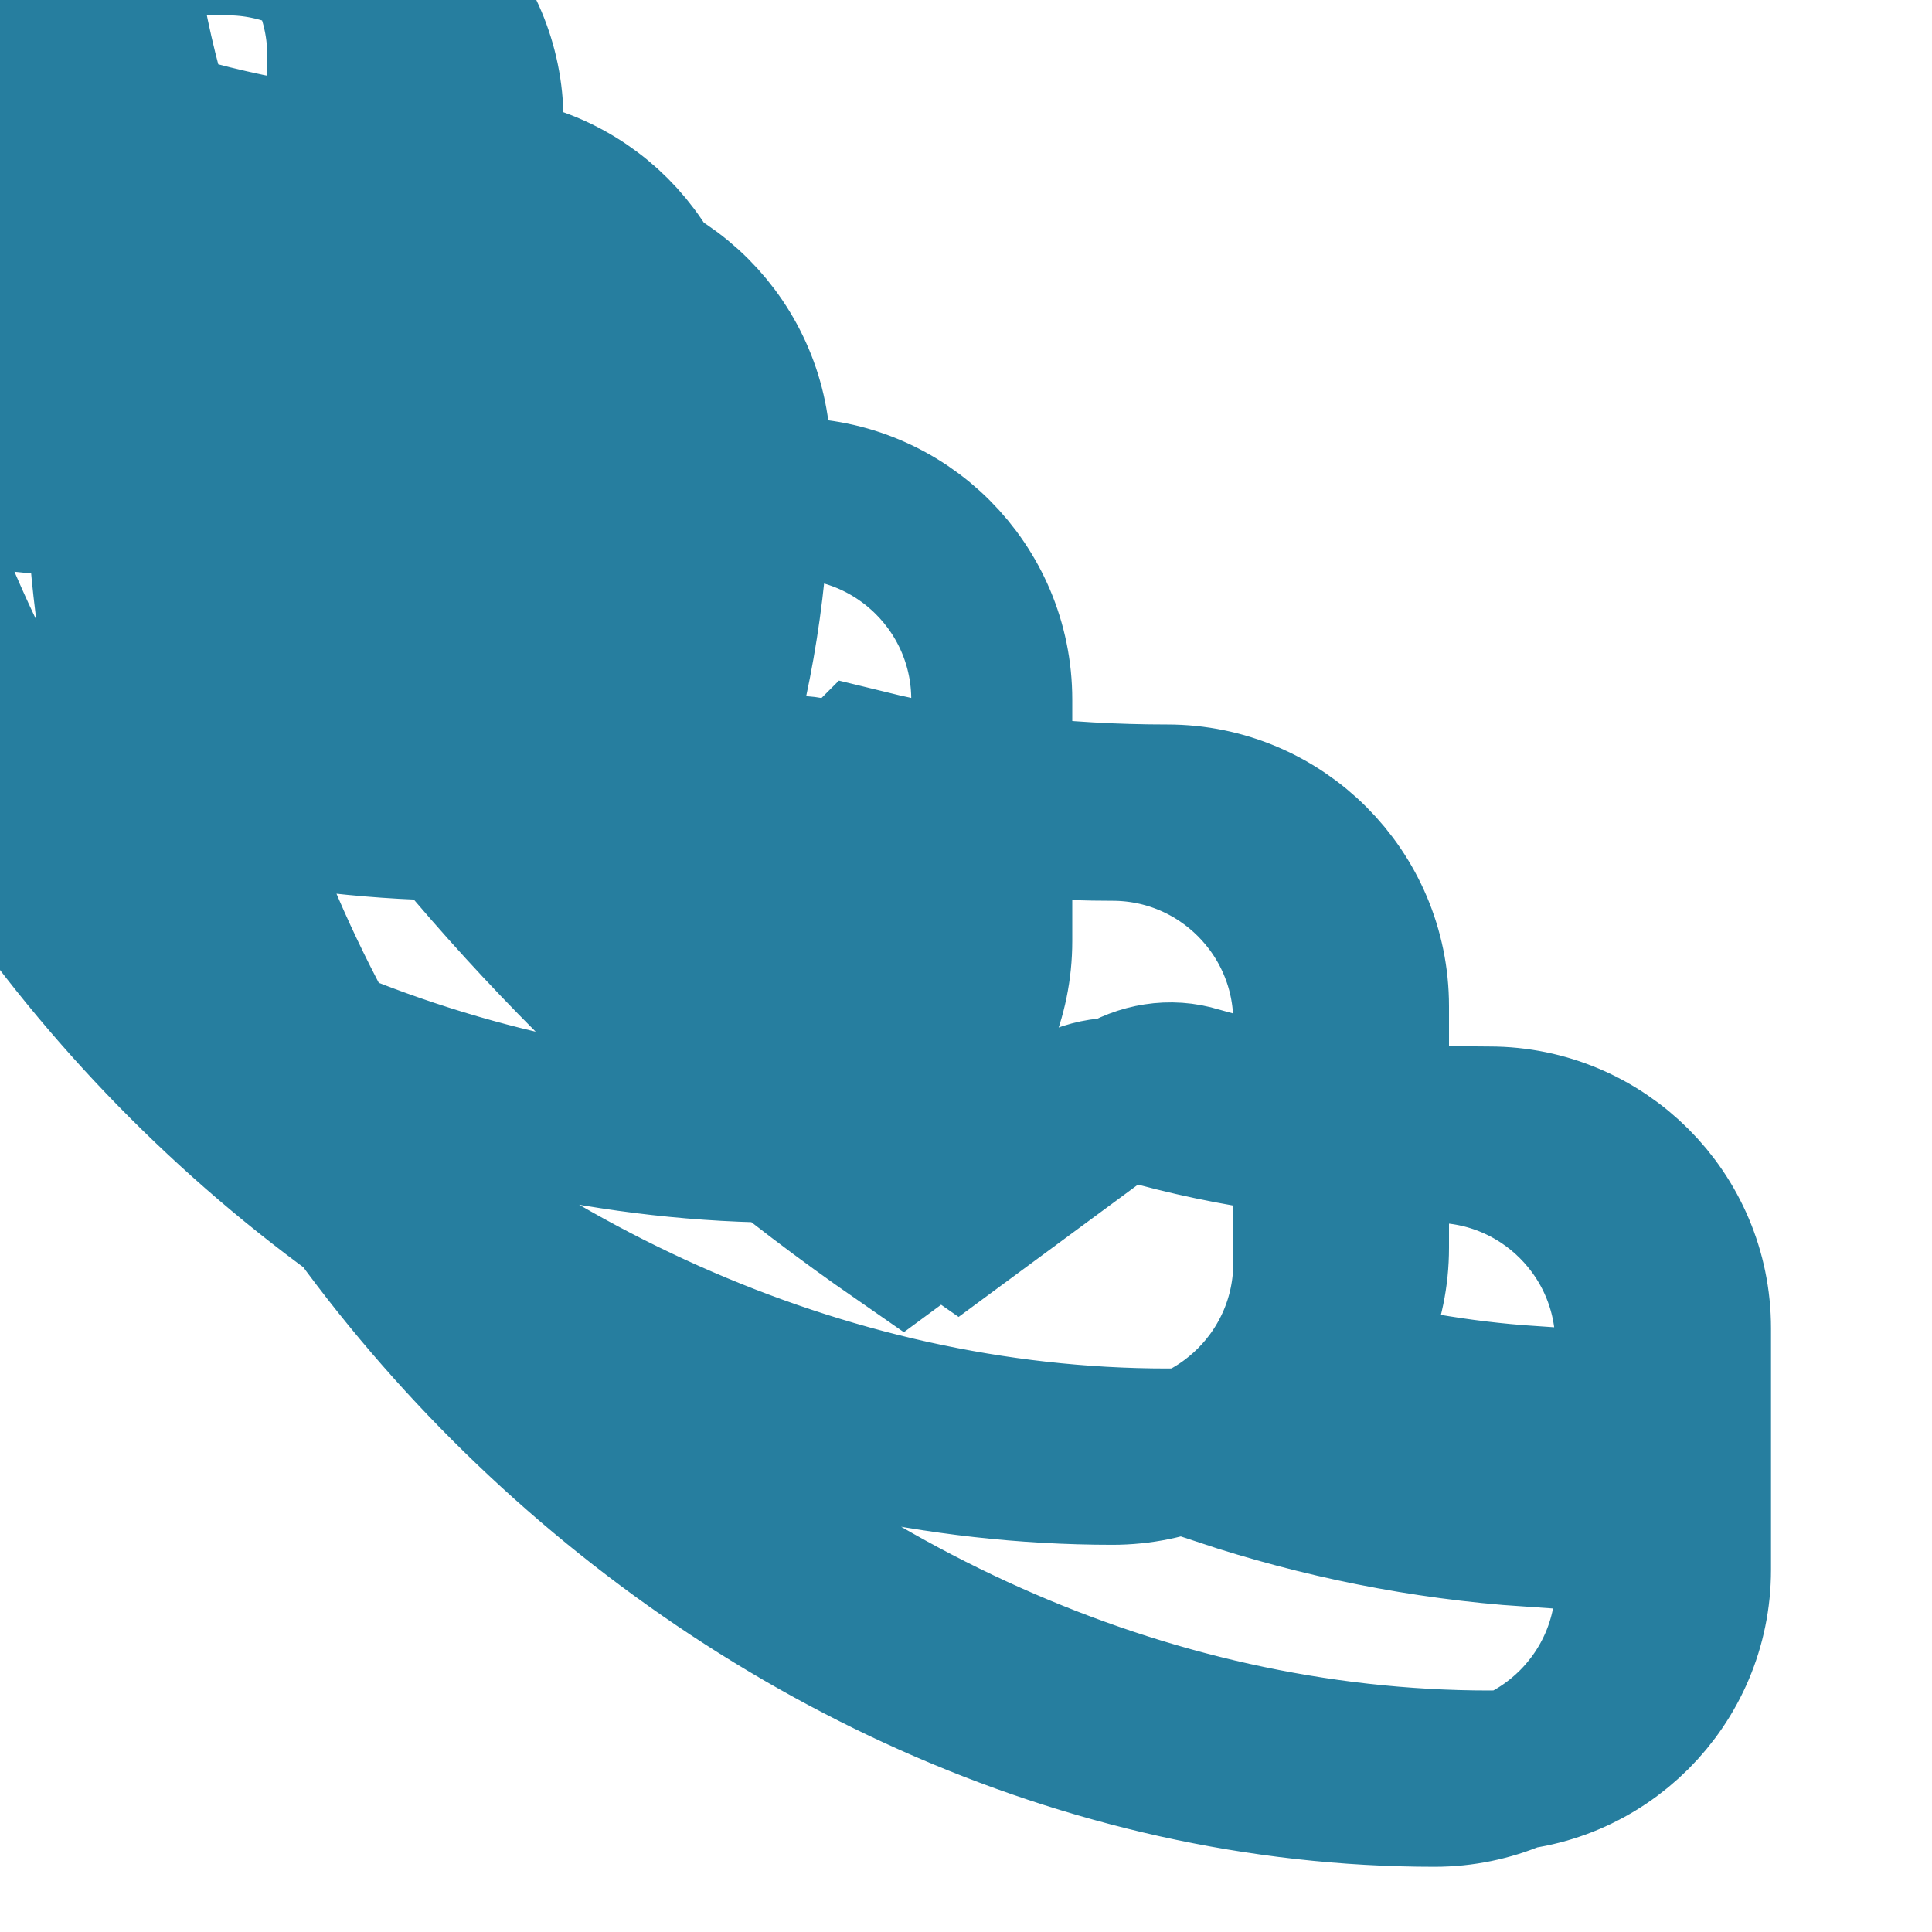 <svg width="24" height="24" viewBox="0 0 24 24" fill="none" xmlns="http://www.w3.org/2000/svg">
  <path fill-rule="evenodd" clip-rule="evenodd" d="M6.54 5C6.6 5.89 6.75 6.76 6.99 7.59L5.79 8.79C5.38 7.59 5.12 6.32 5.03 5H6.54ZM16.4 17.02C17.25 17.26 18.12 17.41 19 17.47V18.96C17.68 18.87 16.41 18.61 15.2 18.21L16.4 17.02ZM7.5 3H4.5C3.12 3 2 4.12 2 5.5C2 14.15 9.85 22 18.5 22C19.88 22 21 20.88 21 19.5V16.5C21 15.12 19.88 14 18.5 14C17.24 14 16.01 13.83 14.86 13.5C14.54 13.4 14.19 13.46 13.91 13.64L11.89 15.13C9.12 13.21 6.79 10.88 4.87 8.11L6.36 6.09C6.54 5.81 6.6 5.46 6.5 5.14C6.17 3.99 6 2.76 6 1.5C6 0.12 4.88 -1 3.5 -1H0.5C-0.88 -1 -2 0.12 -2 1.5C-2 10.15 5.85 18 14.5 18C15.88 18 17 16.88 17 15.5V12.5C17 11.12 15.88 10 14.5 10C13.18 10 11.91 9.85 10.73 9.56L9.53 10.76C10.35 11 11.22 11.15 12.11 11.21V12.71C10.79 12.63 9.52 12.37 8.33 11.96L9.53 10.76C9.31 10.65 9.11 10.5 8.96 10.29C8.77 10.01 8.71 9.66 8.81 9.34C9.15 8.18 9.32 6.95 9.32 5.69C9.32 4.31 8.2 3.19 6.82 3.19H3.82C2.44 3.19 1.32 4.31 1.32 5.69C1.32 14.34 9.17 22.19 17.82 22.19C19.2 22.19 20.32 21.07 20.32 19.69V16.69C20.32 15.31 19.2 14.19 17.82 14.19C16.56 14.19 15.33 14.02 14.18 13.69C13.86 13.59 13.51 13.65 13.23 13.83L11.21 15.32C8.44 13.4 6.11 11.07 4.19 8.3L5.68 6.28C5.86 6 5.92 5.65 5.82 5.33C5.49 4.18 5.32 2.95 5.32 1.69C5.32 0.31 4.2 -0.81 2.82 -0.81H-0.18C-1.56 -0.81 -2.68 0.31 -2.68 1.69C-2.68 10.34 5.17 18.19 13.82 18.19C15.2 18.19 16.32 17.07 16.32 15.69V12.69C16.32 11.31 15.2 10.19 13.82 10.19C12.56 10.19 11.33 10.02 10.18 9.69C9.86 9.59 9.51 9.65 9.23 9.83L7.21 11.32C4.44 9.4 2.11 7.07 0.19 4.3L1.68 2.28C1.86 2 1.92 1.65 1.82 1.33C1.49 0.18 1.32 -1.05 1.32 -2.31C1.32 -3.69 0.2 -4.81 -1.18 -4.81H-4.18C-5.56 -4.81 -6.68 -3.69 -6.68 -2.31C-6.68 6.34 1.17 14.19 9.82 14.19C11.2 14.19 12.32 13.07 12.32 11.69V8.69C12.32 7.31 11.2 6.19 9.82 6.19C8.56 6.19 7.33 6.02 6.18 5.69C5.86 5.59 5.51 5.65 5.23 5.83L3.21 7.32C0.44 5.4 -1.89 3.07 -3.81 0.3L-2.32 -1.72C-2.14 -2 -2.08 -2.35 -2.18 -2.67C-2.51 -3.82 -2.68 -5.05 -2.68 -6.31C-2.68 -7.69 -3.8 -8.81 -5.18 -8.81H-8.18C-9.56 -8.81 -10.68 -7.69 -10.68 -6.31C-10.68 2.34 -2.83 10.19 5.82 10.19C7.2 10.19 8.32 9.07 8.32 7.69V4.69C8.32 3.31 7.2 2.19 5.82 2.19C4.56 2.19 3.33 2.02 2.18 1.69C1.86 1.59 1.51 1.65 1.23 1.83L-0.79 3.32C-3.56 1.4 -5.89 -0.93 -7.81 -3.7L-6.32 -5.72C-6.14 -6 -6.08 -6.35 -6.18 -6.67C-6.51 -7.82 -6.68 -9.05 -6.68 -10.31C-6.68 -11.69 -7.8 -12.81 -9.18 -12.81H-12.18C-13.56 -12.81 -14.68 -11.69 -14.68 -10.31C-14.68 -1.66 -6.83 6.19 1.82 6.19C3.2 6.19 4.32 5.07 4.32 3.69V0.69C4.32 -0.69 3.2 -1.81 1.82 -1.81C0.56 -1.81 -0.67 -1.98 -1.82 -2.31C-2.14 -2.41 -2.49 -2.35 -2.77 -2.17L-4.79 -0.68C-7.56 -2.6 -9.89 -4.93 -11.81 -7.7L-10.32 -9.72C-10.14 -10 -10.08 -10.35 -10.18 -10.67C-10.51 -11.82 -10.68 -13.05 -10.68 -14.31C-10.68 -15.69 -11.8 -16.81 -13.18 -16.81H-16.18C-17.56 -16.81 -18.68 -15.69 -18.68 -14.31C-18.68 -5.66 -10.83 2.19 -2.18 2.19C-0.8 2.19 0.32 1.07 0.32 -0.31V-3.31C0.32 -4.69 -0.8 -5.81 -2.18 -5.81C-3.44 -5.81 -4.67 -5.98 -5.82 -6.31C-6.14 -6.41 -6.49 -6.35 -6.77 -6.17L-8.79 -4.68C-11.56 -6.6 -13.89 -8.93 -15.81 -11.7L-14.32 -13.72C-14.14 -14 -14.08 -14.35 -14.18 -14.67C-14.51 -15.82 -14.68 -17.05 -14.68 -18.31C-14.68 -19.69 -15.8 -20.81 -17.18 -20.81H-20.18C-21.56 -20.81 -22.68 -19.69 -22.68 -18.31C-22.68 -9.66 -14.83 -1.81 -6.18 -1.81C-4.8 -1.81 -3.68 -2.93 -3.68 -4.31V-7.31C-3.68 -8.69 -4.8 -9.81 -6.18 -9.81C-7.44 -9.81 -8.67 -9.98 -9.82 -10.31C-10.14 -10.41 -10.49 -10.35 -10.77 -10.17L-12.79 -8.68C-15.56 -10.6 -17.89 -12.93 -19.81 -15.7L-18.32 -17.72C-18.14 -18 -18.08 -18.35 -18.18 -18.67C-18.51 -19.82 -18.68 -21.05 -18.68 -22.31C-18.68 -23.69 -19.8 -24.81 -21.18 -24.81H-24.18C-25.56 -24.81 -26.68 -23.69 -26.68 -22.31C-26.68 -13.66 -18.83 -5.81 -10.18 -5.81C-8.8 -5.81 -7.68 -6.93 -7.68 -8.31V-11.31C-7.68 -12.69 -8.8 -13.81 -10.18 -13.81C-11.44 -13.81 -12.67 -13.98 -13.82 -14.31C-14.14 -14.41 -14.49 -14.35 -14.77 -14.17L-16.79 -12.68C-19.56 -14.6 -21.89 -16.93 -23.81 -19.7L-22.32 -21.72C-22.14 -22 -22.08 -22.35 -22.18 -22.67C-22.51 -23.82 -22.68 -25.05 -22.68 -26.31C-22.68 -27.69 -23.8 -28.81 -25.18 -28.81H-28.18C-29.56 -28.81 -30.68 -27.69 -30.68 -26.31C-30.68 -17.66 -22.83 -9.81 -14.18 -9.81C-12.8 -9.81 -11.68 -10.93 -11.68 -12.31V-15.31C-11.68 -16.69 -12.8 -17.81 -14.18 -17.81C-15.44 -17.81 -16.67 -17.98 -17.82 -18.31C-18.14 -18.41 -18.49 -18.35 -18.77 -18.17L-20.79 -16.68C-23.56 -18.6 -25.89 -20.93 -27.81 -23.7L-26.32 -25.72C-26.14 -26 -26.08 -26.35 -26.18 -26.67C-26.51 -27.82 -26.68 -29.05 -26.68 -30.31C-26.68 -31.69 -27.8 -32.81 -29.18 -32.81H-32.18C-33.56 -32.81 -34.68 -31.69 -34.68 -30.31C-34.68 -21.66 -26.83 -13.81 -18.18 -13.81C-16.8 -13.81 -15.68 -14.93 -15.68 -16.31V-19.31C-15.68 -20.69 -16.8 -21.81 -18.18 -21.81C-19.44 -21.81 -20.67 -21.98 -21.82 -22.31C-22.14 -22.41 -22.49 -22.35 -22.77 -22.17L-24.79 -20.68C-27.56 -22.6 -29.89 -24.93 -31.81 -27.7L-30.32 -29.72C-30.14 -30 -30.08 -30.35 -30.18 -30.67C-30.51 -31.82 -30.68 -33.05 -30.68 -34.31C-30.68 -35.69 -31.8 -36.81 -33.18 -36.81H-36.18C-37.56 -36.81 -38.68 -35.69 -38.68 -34.31C-38.68 -25.66 -30.83 -17.81 -22.18 -17.81C-20.8 -17.81 -19.68 -18.93 -19.68 -20.31V-23.31C-19.68 -24.69 -20.8 -25.81 -22.18 -25.81C-23.44 -25.81 -24.67 -25.98 -25.82 -26.31C-26.14 -26.41 -26.49 -26.35 -26.77 -26.17L-28.79 -24.68C-31.56 -26.6 -33.89 -28.93 -35.81 -31.7L-34.32 -33.72C-34.14 -34 -34.08 -34.35 -34.18 -34.67C-34.51 -35.82 -34.68 -37.05 -34.68 -38.31C-34.68 -39.69 -35.8 -40.81 -37.18 -40.81H-40.18C-41.56 -40.81 -42.68 -39.69 -42.68 -38.31C-42.68 -29.66 -34.83 -21.81 -26.18 -21.81C-24.8 -21.81 -23.68 -22.93 -23.68 -24.31V-27.31C-23.68 -28.69 -24.8 -29.81 -26.18 -29.81C-27.44 -29.81 -28.67 -29.98 -29.82 -30.31C-30.14 -30.41 -30.49 -30.35 -30.77 -30.17L-32.79 -28.68C-35.56 -30.6 -37.89 -32.93 -39.81 -35.7L-38.32 -37.72C-38.14 -38 -38.08 -38.35 -38.18 -38.67C-38.51 -39.82 -38.68 -41.05 -38.68 -42.31C-38.68 -43.69 -39.8 -44.81 -41.18 -44.81H-44.18C-45.56 -44.81 -46.68 -43.69 -46.68 -42.31C-46.68 -33.66 -38.83 -25.81 -30.18 -25.81C-28.8 -25.81 -27.68 -26.93 -27.68 -28.31V-31.31C-27.68 -32.69 -28.8 -33.81 -30.18 -33.81C-31.44 -33.81 -32.67 -33.98 -33.82 -34.31C-34.14 -34.41 -34.49 -34.35 -34.77 -34.17L-36.79 -32.68C-39.56 -34.6 -41.89 -36.93 -43.81 -39.7L-42.32 -41.72C-42.14 -42 -42.08 -42.35 -42.18 -42.67C-42.51 -43.82 -42.68 -45.05 -42.68 -46.31C-42.68 -47.69 -43.8 -48.81 -45.18 -48.81H-48.18C-49.56 -48.81 -50.68 -47.69 -50.68 -46.31C-50.68 -37.66 -42.83 -29.81 -34.18 -29.81C-32.8 -29.81 -31.68 -30.93 -31.68 -32.31V-35.31C-31.68 -36.69 -32.8 -37.81 -34.18 -37.81C-35.44 -37.81 -36.67 -37.98 -37.82 -38.31C-38.14 -38.41 -38.49 -38.35 -38.77 -38.17L-40.79 -36.68C-43.56 -38.6 -45.89 -40.93 -47.81 -43.7L-46.32 -45.72C-46.14 -46 -46.08 -46.35 -46.18 -46.67C-46.51 -47.82 -46.68 -49.05 -46.68 -50.31C-46.68 -51.69 -47.8 -52.81 -49.18 -52.81H-52.18C-53.56 -52.81 -54.68 -51.69 -54.68 -50.31C-54.68 -41.66 -46.83 -33.81 -38.18 -33.81C-36.8 -33.81 -35.68 -34.93 -35.68 -36.31V-39.31C-35.68 -40.69 -36.8 -41.81 -38.18 -41.81C-39.44 -41.81 -40.67 -41.98 -41.82 -42.31C-42.14 -42.41 -42.49 -42.35 -42.77 -42.17L-44.79 -40.68C-47.56 -42.6 -49.89 -44.93 -51.81 -47.7L-50.32 -49.72C-50.14 -50 -50.08 -50.35 -50.18 -50.67C-50.51 -51.82 -50.68 -53.05 -50.68 -54.31C-50.68 -55.69 -51.8 -56.81 -53.18 -56.81H-56.18C-57.56 -56.81 -58.68 -55.69 -58.68 -54.31C-58.68 -45.66 -50.83 -37.81 -42.18 -37.81C-40.8 -37.81 -39.68 -38.93 -39.68 -40.31V-43.31C-39.68 -44.69 -40.8 -45.81 -42.18 -45.81C-43.44 -45.81 -44.67 -45.98 -45.82 -46.31C-46.14 -46.41 -46.49 -46.35 -46.77 -46.17L-48.79 -44.68C-51.56 -46.6 -53.89 -48.93 -55.81 -51.7L-54.32 -53.72C-54.14 -54 -54.08 -54.35 -54.18 -54.67C-54.51 -55.82 -54.68 -57.05 -54.68 -58.31C-54.68 -59.69 -55.8 -60.81 -57.18 -60.81H-60.18C-61.56 -60.81 -62.68 -59.69 -62.68 -58.31C-62.68 -49.66 -54.83 -41.81 -46.18 -41.81C-44.8 -41.81 -43.68 -42.93 -43.68 -44.31V-47.31C-43.68 -48.69 -44.8 -49.81 -46.18 -49.81C-47.44 -49.81 -48.67 -49.98 -49.82 -50.31C-50.14 -50.41 -50.49 -50.35 -50.77 -50.17L-52.79 -48.68C-55.56 -50.6 -57.89 -52.93 -59.81 -55.7L-58.32 -57.72C-58.14 -58 -58.08 -58.35 -58.18 -58.67C-58.51 -59.82 -58.68 -61.05 -58.68 -62.31C-58.68 -63.69 -59.8 -64.81 -61.18 -64.81H-64.18C-65.56 -64.81 -66.68 -63.69 -66.68 -62.31C-66.68 -53.66 -58.83 -45.81 -50.18 -45.81C-48.8 -45.81 -47.68 -46.93 -47.68 -48.31V-51.31C-47.68 -52.69 -48.8 -53.81 -50.18 -53.81C-51.44 -53.81 -52.67 -53.98 -53.82 -54.31C-54.14 -54.41 -54.49 -54.35 -54.77 -54.17L-56.79 -52.68C-59.56 -54.6 -61.89 -56.93 -63.81 -59.7L-62.32 -61.72C-62.14 -62 -62.08 -62.35 -62.18 -62.67C-62.51 -63.82 -62.68 -65.05 -62.68 -66.31C-62.68 -67.69 -63.8 -68.81 -65.18 -68.81H-68.18C-69.56 -68.81 -70.68 -67.69 -70.68 -66.31C-70.68 -57.66 -62.83 -49.81 -54.18 -49.81C-52.8 -49.81 -51.68 -50.93 -51.68 -52.31V-55.31C-51.68 -56.69 -52.8 -57.81 -54.18 -57.81C-55.44 -57.81 -56.67 -57.98 -57.82 -58.31C-58.14 -58.41 -58.49 -58.35 -58.77 -58.17L-60.79 -56.68C-63.56 -58.6 -65.89 -60.93 -67.81 -63.7L-66.32 -65.72C-66.14 -66 -66.08 -66.35 -66.18 -66.67C-66.51 -67.82 -66.68 -69.05 -66.68 -70.31C-66.68 -71.69 -67.8 -72.81 -69.18 -72.81H-72.18C-73.56 -72.81 -74.68 -71.69 -74.68 -70.31C-74.68 -61.66 -66.83 -53.81 -58.18 -53.81C-56.8 -53.81 -55.68 -54.93 -55.68 -56.31V-59.31C-55.68 -60.69 -56.8 -61.81 -58.18 -61.81C-59.44 -61.81 -60.67 -61.98 -61.82 -62.31C-62.14 -62.41 -62.49 -62.35 -62.77 -62.17L-64.79 -60.68C-67.56 -62.6 -69.89 -64.93 -71.81 -67.7L-70.32 -69.72C-70.14 -70 -70.08 -70.35 -70.18 -70.67C-70.51 -71.82 -70.68 -73.05 -70.68 -74.31C-70.68 -75.69 -71.8 -76.81 -73.18 -76.81H-76.18C-77.56 -76.81 -78.68 -75.69 -78.68 -74.31C-78.68 -65.66 -70.83 -57.81 -62.18 -57.81C-60.8 -57.81 -59.68 -58.93 -59.68 -60.31V-63.31C-59.68 -64.69 -60.8 -65.81 -62.18 -65.81C-63.44 -65.81 -64.67 -65.98 -65.82 -66.31C-66.14 -66.41 -66.49 -66.35 -66.77 -66.17L-68.79 -64.68C-71.56 -66.6 -73.89 -68.93 -75.81 -71.7L-74.32 -73.72C-74.14 -74 -74.08 -74.35 -74.18 -74.67C-74.51 -75.82 -74.68 -77.05 -74.68 -78.31C-74.68 -79.69 -75.8 -80.81 -77.18 -80.81H-80.18C-81.56 -80.81 -82.68 -79.69 -82.68 -78.31C-82.68 -69.66 -74.83 -61.81 -66.18 -61.81C-64.8 -61.81 -63.68 -62.93 -63.68 -64.31V-67.31C-63.68 -68.69 -64.8 -69.81 -66.18 -69.81C-67.44 -69.81 -68.67 -69.98 -69.82 -70.31C-70.14 -70.41 -70.49 -70.35 -70.77 -70.17L-72.79 -68.68C-75.56 -70.6 -77.89 -72.93 -79.81 -75.7L-78.32 -77.72C-78.14 -78 -78.08 -78.35 -78.18 -78.67C-78.51 -79.82 -78.68 -81.05 -78.68 -82.31C-78.68 -83.69 -79.8 -84.81 -81.18 -84.81H-84.18C-85.56 -84.81 -86.68 -83.69 -86.68 -82.31C-86.68 -73.66 -78.83 -65.81 -70.18 -65.81C-68.8 -65.81 -67.68 -66.93 -67.68 -68.31V-71.31C-67.68 -72.69 -68.8 -73.81 -70.18 -73.81C-71.44 -73.81 -72.67 -73.98 -73.82 -74.31C-74.14 -74.41 -74.49 -74.35 -74.77 -74.17L-76.79 -72.68C-79.56 -74.6 -81.89 -76.93 -83.81 -79.7L-82.32 -81.72C-82.14 -82 -82.08 -82.35 -82.18 -82.67C-82.51 -83.82 -82.68 -85.05 -82.68 -86.31C-82.68 -87.69 -83.8 -88.81 -85.18 -88.81H-88.18C-89.56 -88.81 -90.68 -87.69 -90.68 -86.31C-90.68 -77.66 -82.83 -69.81 -74.18 -69.81C-72.8 -69.81 -71.68 -70.93 -71.68 -72.31V-75.31C-71.68 -76.69 -72.8 -77.81 -74.18 -77.81C-75.44 -77.81 -76.67 -77.98 -77.82 -78.31C-78.14 -78.41 -78.49 -78.35 -78.77 -78.17L-80.79 -76.68C-83.56 -78.6 -85.89 -80.93 -87.81 -83.7L-86.32 -85.72C-86.14 -86 -86.08 -86.35 -86.18 -86.67C-86.51 -87.82 -86.68 -89.05 -86.68 -90.31C-86.68 -91.69 -87.8 -92.81 -89.18 -92.81H-92.18C-93.56 -92.81 -94.68 -91.69 -94.68 -90.31C-94.68 -81.66 -86.83 -73.81 -78.18 -73.81C-76.8 -73.81 -75.68 -74.93 -75.68 -76.31V-79.31C-75.68 -80.69 -76.8 -81.81 -78.18 -81.81C-79.44 -81.81 -80.67 -81.98 -81.82 -82.31C-82.14 -82.41 -82.49 -82.35 -82.77 -82.17L-84.79 -80.68C-87.56 -82.6 -89.89 -84.93 -91.81 -87.7L-90.32 -89.72C-90.14 -90 -90.08 -90.35 -90.18 -90.67C-90.51 -91.82 -90.68 -93.05 -90.68 -94.31C-90.68 -95.69 -91.8 -96.81 -93.18 -96.81H-96.18C-97.56 -96.81 -98.68 -95.69 -98.68 -94.31C-98.68 -85.66 -90.83 -77.81 -82.18 -77.81C-80.8 -77.81 -79.68 -78.93 -79.68 -80.31V-83.31C-79.68 -84.69 -80.8 -85.81 -82.18 -85.81C-83.44 -85.81 -84.67 -85.98 -85.82 -86.31C-86.14 -86.41 -86.49 -86.35 -86.77 -86.17L-88.79 -84.68C-91.56 -86.6 -93.89 -88.93 -95.81 -91.7L-94.32 -93.72C-94.14 -94 -94.08 -94.35 -94.18 -94.67C-94.51 -95.82 -94.68 -97.05 -94.68 -98.31C-94.68 -99.69 -95.8 -100.81 -97.18 -100.81H-100.18C-101.56 -100.81 -102.68 -99.69 -102.68 -98.31C-102.68 -89.66 -94.83 -81.81 -86.18 -81.81C-84.8 -81.81 -83.68 -82.93 -83.68 -84.31V-87.31C-83.68 -88.69 -84.8 -89.81 -86.18 -89.81C-87.44 -89.81 -88.67 -89.98 -89.82 -90.31C-90.14 -90.41 -90.49 -90.35 -90.77 -90.17L-92.79 -88.68C-95.56 -90.6 -97.89 -92.93 -99.81 -95.7L-98.32 -97.72C-98.14 -98 -98.08 -98.35 -98.18 -98.67C-98.51 -99.82 -98.68 -101.05 -98.68 -102.31C-98.68 -103.69 -99.8 -104.81 -101.18 -104.81H-104.18C-105.56 -104.81 -106.68 -103.69 -106.68 -102.31C-106.68 -93.66 -98.83 -85.81 -90.18 -85.81C-88.8 -85.81 -87.68 -86.93 -87.68 -88.31V-91.31C-87.68 -92.69 -88.8 -93.81 -90.18 -93.81C-91.44 -93.81 -92.67 -93.98 -93.82 -94.31C-94.14 -94.41 -94.49 -94.35 -94.77 -94.17L-96.79 -92.68C-99.56 -94.6 -101.89 -96.93 -103.81 -99.7L-102.32 -101.72C-102.14 -102 -102.08 -102.35 -102.18 -102.67C-102.51 -103.82 -102.68 -105.05 -102.68 -106.31C-102.68 -107.69 -103.8 -108.81 -105.18 -108.81H-108.18C-109.56 -108.81 -110.68 -107.69 -110.68 -106.31C-110.68 -97.66 -102.83 -89.81 -94.18 -89.81C-92.8 -89.81 -91.68 -90.93 -91.68 -92.31V-95.31C-91.68 -96.69 -92.8 -97.81 -94.18 -97.81C-95.44 -97.81 -96.67 -97.98 -97.82 -98.31C-98.14 -98.41 -98.49 -98.35 -98.77 -98.17L-100.79 -96.68C-103.56 -98.6 -105.89 -100.93 -107.81 -103.7L-106.32 -105.72C-106.14 -106 -106.08 -106.35 -106.18 -106.67C-106.51 -107.82 -106.68 -109.05 -106.68 -110.31C-106.68 -111.69 -107.8 -112.81 -109.18 -112.81H-112.18C-113.56 -112.81 -114.68 -111.69 -114.68 -110.31C-114.68 -101.66 -106.83 -93.81 -98.18 -93.81C-96.8 -93.81 -95.68 -94.93 -95.68 -96.31V-99.31C-95.68 -100.69 -96.8 -101.81 -98.18 -101.81C-99.44 -101.81 -100.67 -101.98 -101.82 -102.31C-102.14 -102.41 -102.49 -102.35 -102.77 -102.17L-104.79 -100.68C-107.56 -102.6 -109.89 -104.93 -111.81 -107.7L-110.32 -109.72C-110.14 -110 -110.08 -110.35 -110.18 -110.67C-110.51 -111.82 -110.68 -113.05 -110.68 -114.31C-110.68 -115.69 -111.8 -116.81 -113.18 -116.81H-116.18C-117.56 -116.81 -118.68 -115.69 -118.68 -114.31C-118.68 -105.66 -110.83 -97.81 -102.18 -97.81C-100.8 -97.81 -99.68 -98.93 -99.68 -100.31V-103.31C-99.68 -104.69 -100.8 -105.81 -102.18 -105.81C-103.44 -105.81 -104.67 -105.98 -105.82 -106.31C-106.14 -106.41 -106.49 -106.35 -106.77 -106.17L-108.79 -104.68C-111.56 -106.6 -113.89 -108.93 -115.81 -111.7L-114.32 -113.72C-114.14 -114 -114.08 -114.35 -114.18 -114.67C-114.51 -115.82 -114.68 -117.05 -114.68 -118.31C-114.68 -119.69 -115.8 -120.81 -117.18 -120.81H-120.18C-121.56 -120.81 -122.68 -119.69 -122.68 -118.31C-122.68 -109.66 -114.83 -101.81 -106.18 -101.81C-104.8 -101.81 -103.68 -102.93 -103.68 -104.31V-107.31C-103.68 -108.69 -104.8 -109.81 -106.18 -109.81C-107.44 -109.81 -108.67 -109.98 -109.82 -110.31C-110.14 -110.41 -110.49 -110.35 -110.77 -110.17L-112.79 -108.68C-115.56 -110.6 -117.89 -112.93 -119.81 -115.7L-118.32 -117.72C-118.14 -118 -118.08 -118.35 -118.18 -118.67C-118.51 -119.82 -118.68 -121.05 -118.68 -122.31C-118.68 -123.69 -119.8 -124.81 -121.18 -124.81H-124.18C-125.56 -124.81 -126.68 -123.69 -126.68 -122.31C-126.68 -113.66 -118.83 -105.81 -110.18 -105.81C-108.8 -105.81 -107.68 -106.93 -107.68 -108.31V-111.31C-107.68 -112.69 -108.8 -113.81 -110.18 -113.81C-111.44 -113.81 -112.67 -113.98 -113.82 -114.31C-114.14 -114.41 -114.49 -114.35 -114.77 -114.17L-116.79 -112.68C-119.56 -114.6 -121.89 -116.93 -123.81 -119.7L-122.32 -121.72C-122.14 -122 -122.08 -122.35 -122.18 -122.67C-122.51 -123.82 -122.68 -125.05 -122.68 -126.31C-122.68 -127.69 -123.8 -128.81 -125.18 -128.81H-128.18C-129.56 -128.81 -130.68 -127.69 -130.68 -126.31C-130.68 -117.66 -122.83 -109.81 -114.18 -109.81C-112.8 -109.81 -111.68 -110.93 -111.68 -112.31V-115.31C-111.68 -116.69 -112.8 -117.81 -114.18 -117.81C-115.44 -117.81 -116.67 -117.98 -117.82 -118.31C-118.14 -118.41 -118.49 -118.35 -118.77 -118.17L-120.79 -116.68C-123.56 -118.6 -125.89 -120.93 -127.81 -123.7L-126.32 -125.72C-126.14 -126 -126.08 -126.35 -126.18 -126.67C-126.51 -127.82 -126.68 -129.05 -126.68 -130.31C-126.68 -131.69 -127.8 -132.81 -129.18 -132.81H-132.18C-133.56 -132.81 -134.68 -131.69 -134.68 -130.31C-134.68 -121.66 -126.83 -113.81 -118.18 -113.81C-116.8 -113.81 -115.68 -114.93 -115.68 -116.31V-119.31C-115.68 -120.69 -116.8 -121.81 -118.18 -121.81C-119.44 -121.81 -120.67 -121.98 -121.82 -122.31C-122.14 -122.41 -122.49 -122.35 -122.77 -122.17L-124.79 -120.68C-127.56 -122.6 -129.89 -124.93 -131.81 -127.7L-130.32 -129.72C-130.14 -130 -130.08 -130.35 -130.18 -130.67C-130.51 -131.82 -130.68 -133.05 -130.68 -134.31C-130.68 -135.69 -131.8 -136.81 -133.18 -136.81H-136.18C-137.56 -136.81 -138.68 -135.69 -138.68 -134.31C-138.68 -125.66 -130.83 -117.81 -122.18 -117.81C-120.8 -117.81 -119.68 -118.93 -119.68 -120.31V-123.31C-119.68 -124.69 -120.8 -125.81 -122.18 -125.81C-123.44 -125.81 -124.67 -125.98 -125.82 -126.31C-126.14 -126.41 -126.49 -126.35 -126.77 -126.17L-128.79 -124.68C-131.56 -126.6 -133.89 -128.93 -135.81 -131.7L-134.32 -133.72C-134.14 -134 -134.08 -134.35 -134.18 -134.67C-134.51 -135.82 -134.68 -137.05 -134.68 -138.31C-134.68 -139.69 -135.8 -140.81 -137.18 -140.81H-140.18C-141.56 -140.81 -142.68 -139.69 -142.68 -138.31C-142.68 -129.66 -134.83 -121.81 -126.18 -121.81C-124.8 -121.81 -123.68 -122.93 -123.68 -124.31V-127.31C-123.68 -128.69 -124.8 -129.81 -126.18 -129.81C-127.44 -129.81 -128.67 -129.98 -129.82 -130.31C-130.14 -130.41 -130.49 -130.35 -130.77 -130.17L-132.79 -128.68C-135.56 -130.6 -137.89 -132.93 -139.81 -135.7L-138.32 -137.72C-138.14 -138 -138.08 -138.35 -138.18 -138.67C-138.51 -139.82 -138.68 -141.05 -138.68 -142.31" stroke="#267E9F" stroke-width="2"/>
</svg>